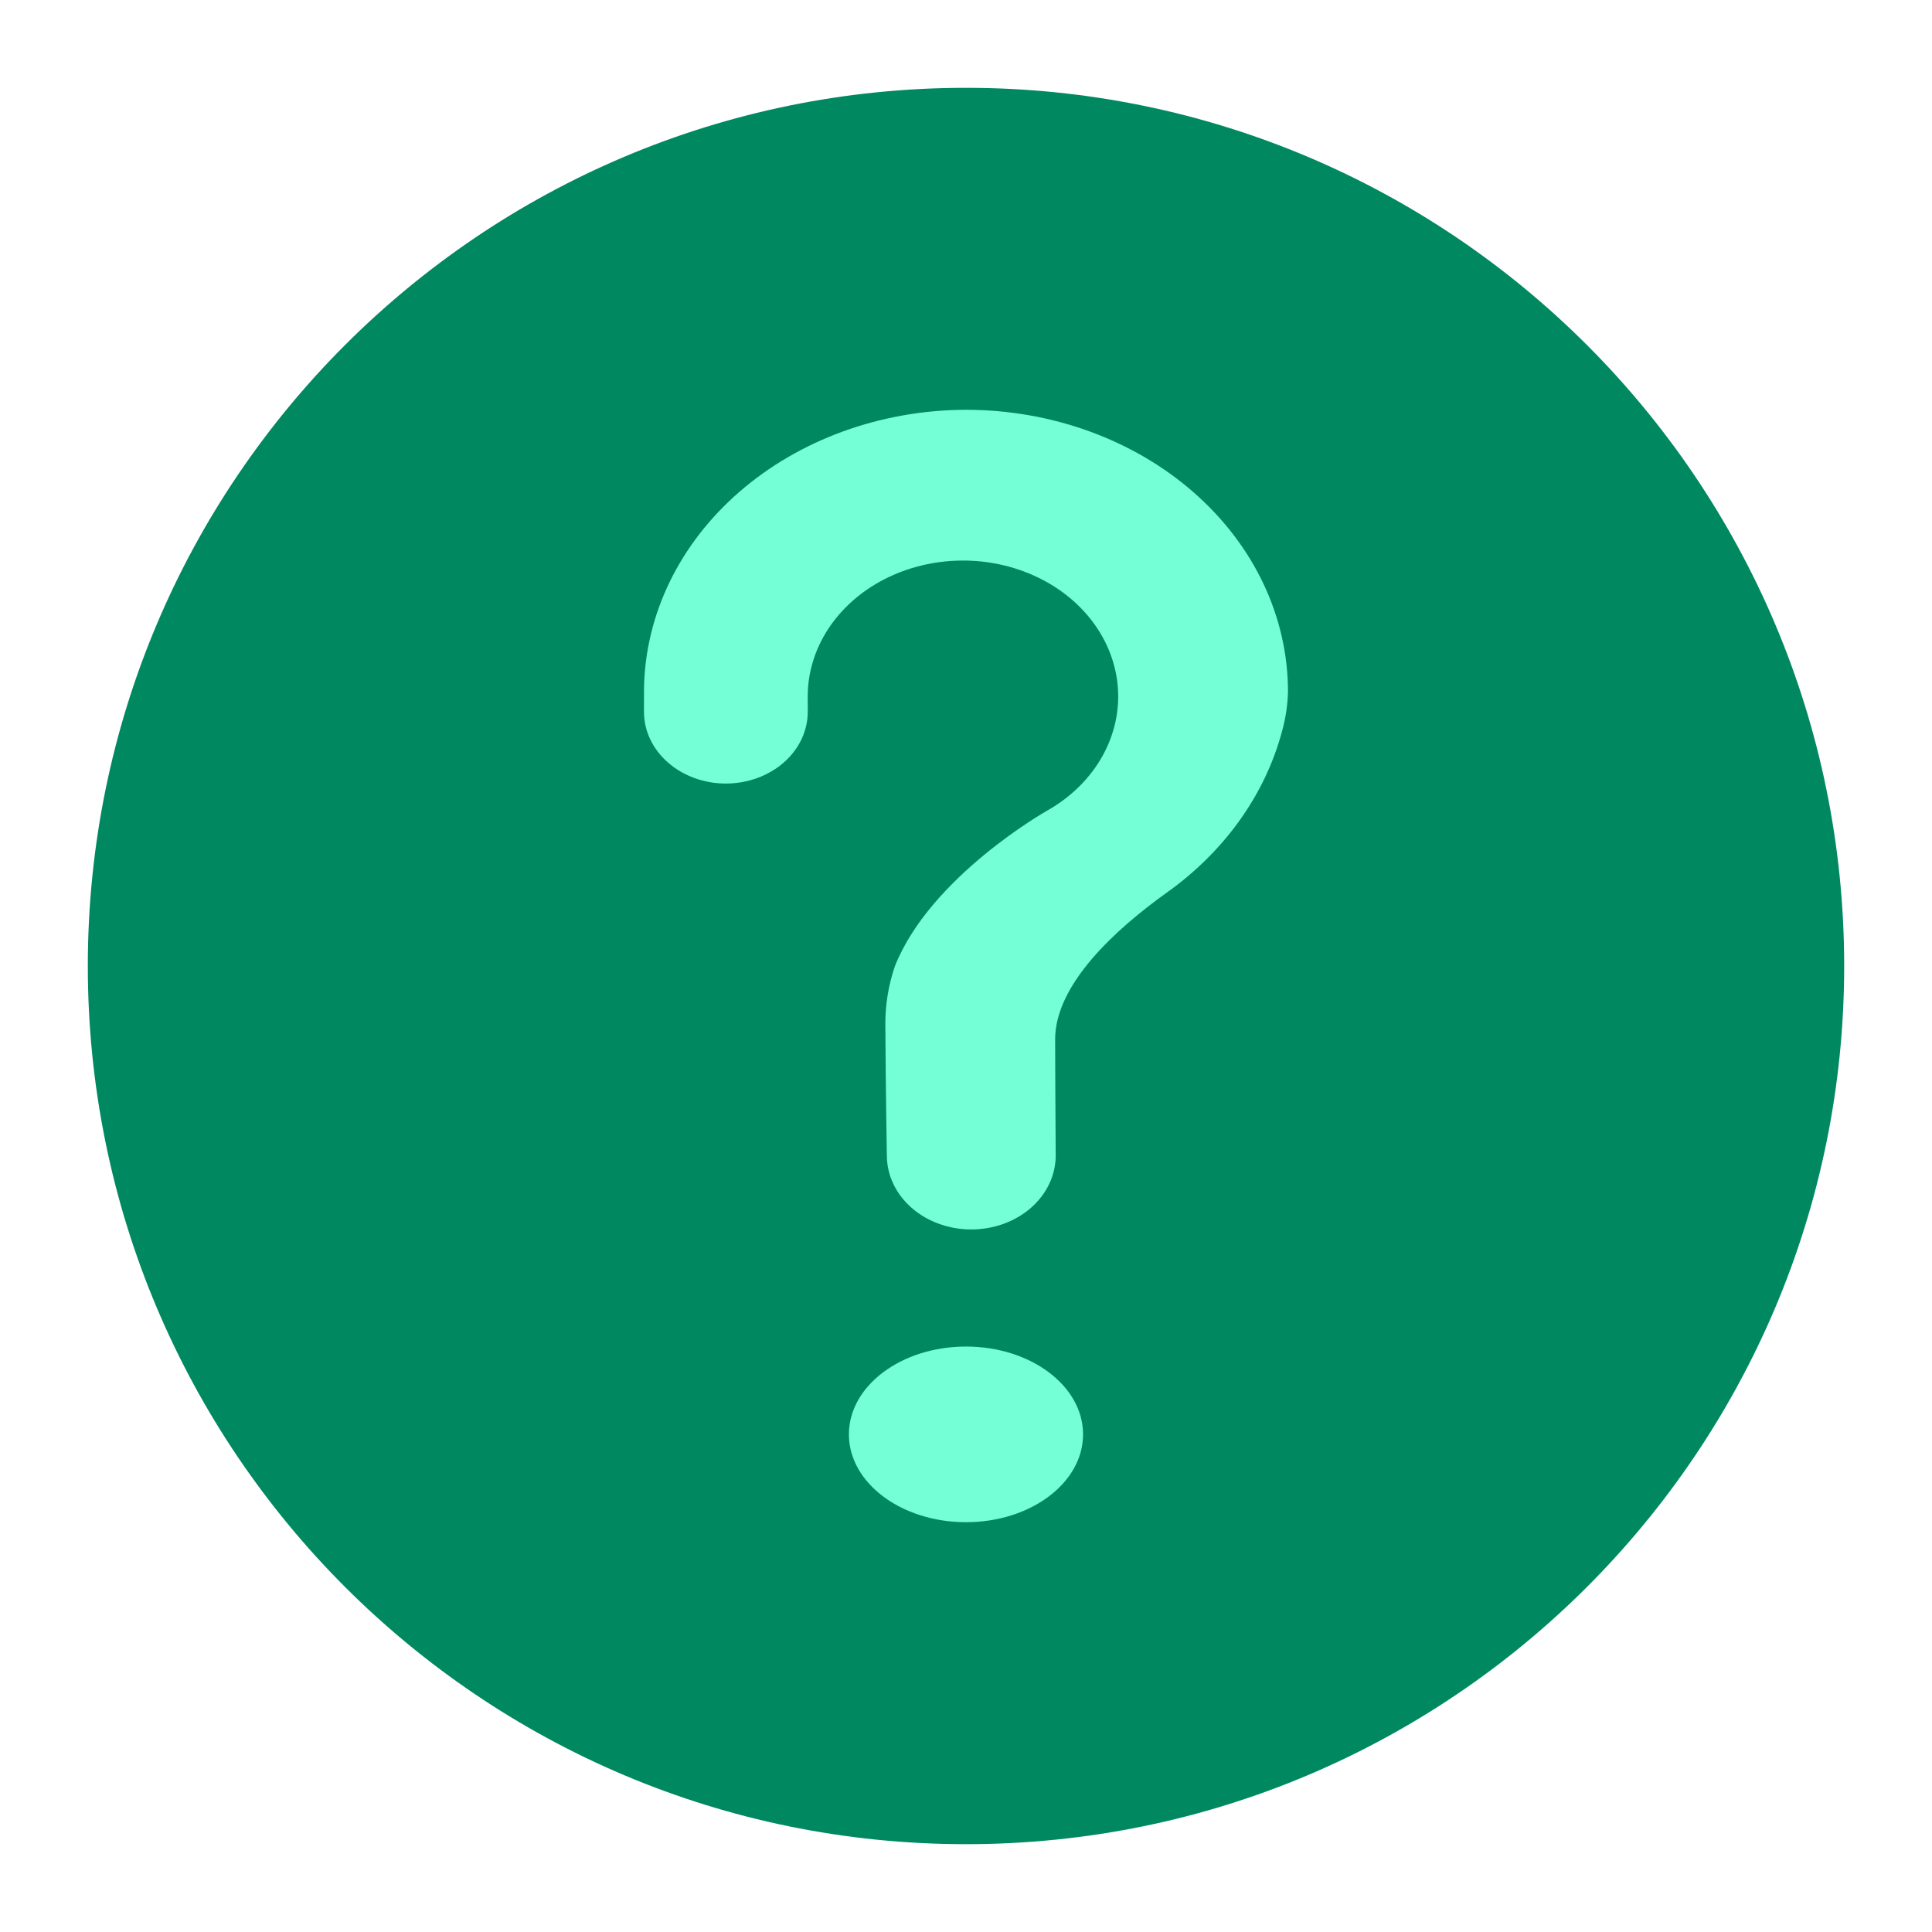 <svg width="44" height="44" viewBox="0 0 44 44" fill="none" xmlns="http://www.w3.org/2000/svg">
<path d="M22 42C33.046 42 42 33.046 42 22C42 10.954 33.046 2 22 2C10.954 2 2 10.954 2 22C2 33.046 10.954 42 22 42Z" fill="#008960"/>
<path fill-rule="evenodd" clip-rule="evenodd" d="M16.839 11.202C18.199 10.021 20.031 9.35 21.947 9.333L22 9.333C22.963 9.333 23.916 9.499 24.806 9.822C25.696 10.145 26.504 10.617 27.185 11.214C27.866 11.81 28.406 12.517 28.775 13.296C29.143 14.075 29.333 14.91 29.333 15.753C29.325 16.06 29.279 16.366 29.195 16.664C28.805 18.111 27.878 19.403 26.558 20.339C25.418 21.157 24.03 22.412 24.03 23.672C24.03 23.771 24.034 25.135 24.043 26.307L24.043 26.317C24.043 26.538 23.993 26.757 23.896 26.961C23.8 27.165 23.658 27.351 23.48 27.507C23.301 27.663 23.089 27.787 22.856 27.872C22.623 27.956 22.373 28 22.12 28C21.616 28 21.132 27.827 20.772 27.517C20.413 27.207 20.207 26.787 20.198 26.345C20.175 25.066 20.163 23.489 20.163 23.309C20.163 22.871 20.235 22.435 20.377 22.015L20.376 22.015C21.185 19.963 23.838 18.468 23.838 18.468L23.838 18.467C24.355 18.178 24.776 17.775 25.061 17.299C25.347 16.823 25.485 16.291 25.464 15.754C25.443 15.217 25.262 14.694 24.94 14.237C24.618 13.78 24.166 13.403 23.627 13.146C23.089 12.888 22.483 12.757 21.869 12.767C21.256 12.776 20.655 12.925 20.127 13.199C19.599 13.473 19.162 13.863 18.858 14.33C18.555 14.796 18.395 15.325 18.395 15.862L18.396 16.21V16.211C18.396 16.644 18.199 17.06 17.849 17.366C17.5 17.672 17.025 17.844 16.531 17.845C16.036 17.845 15.562 17.672 15.213 17.366C14.863 17.061 14.666 16.645 14.666 16.213C14.666 15.917 14.667 15.692 14.667 15.66C14.7 13.983 15.479 12.383 16.839 11.202ZM24.666 32.667C24.666 33.771 23.473 34.667 22 34.667C20.527 34.667 19.333 33.771 19.333 32.667C19.333 31.562 20.527 30.667 22 30.667C23.473 30.667 24.666 31.562 24.666 32.667Z" fill="#75FFD6"/>
</svg>
